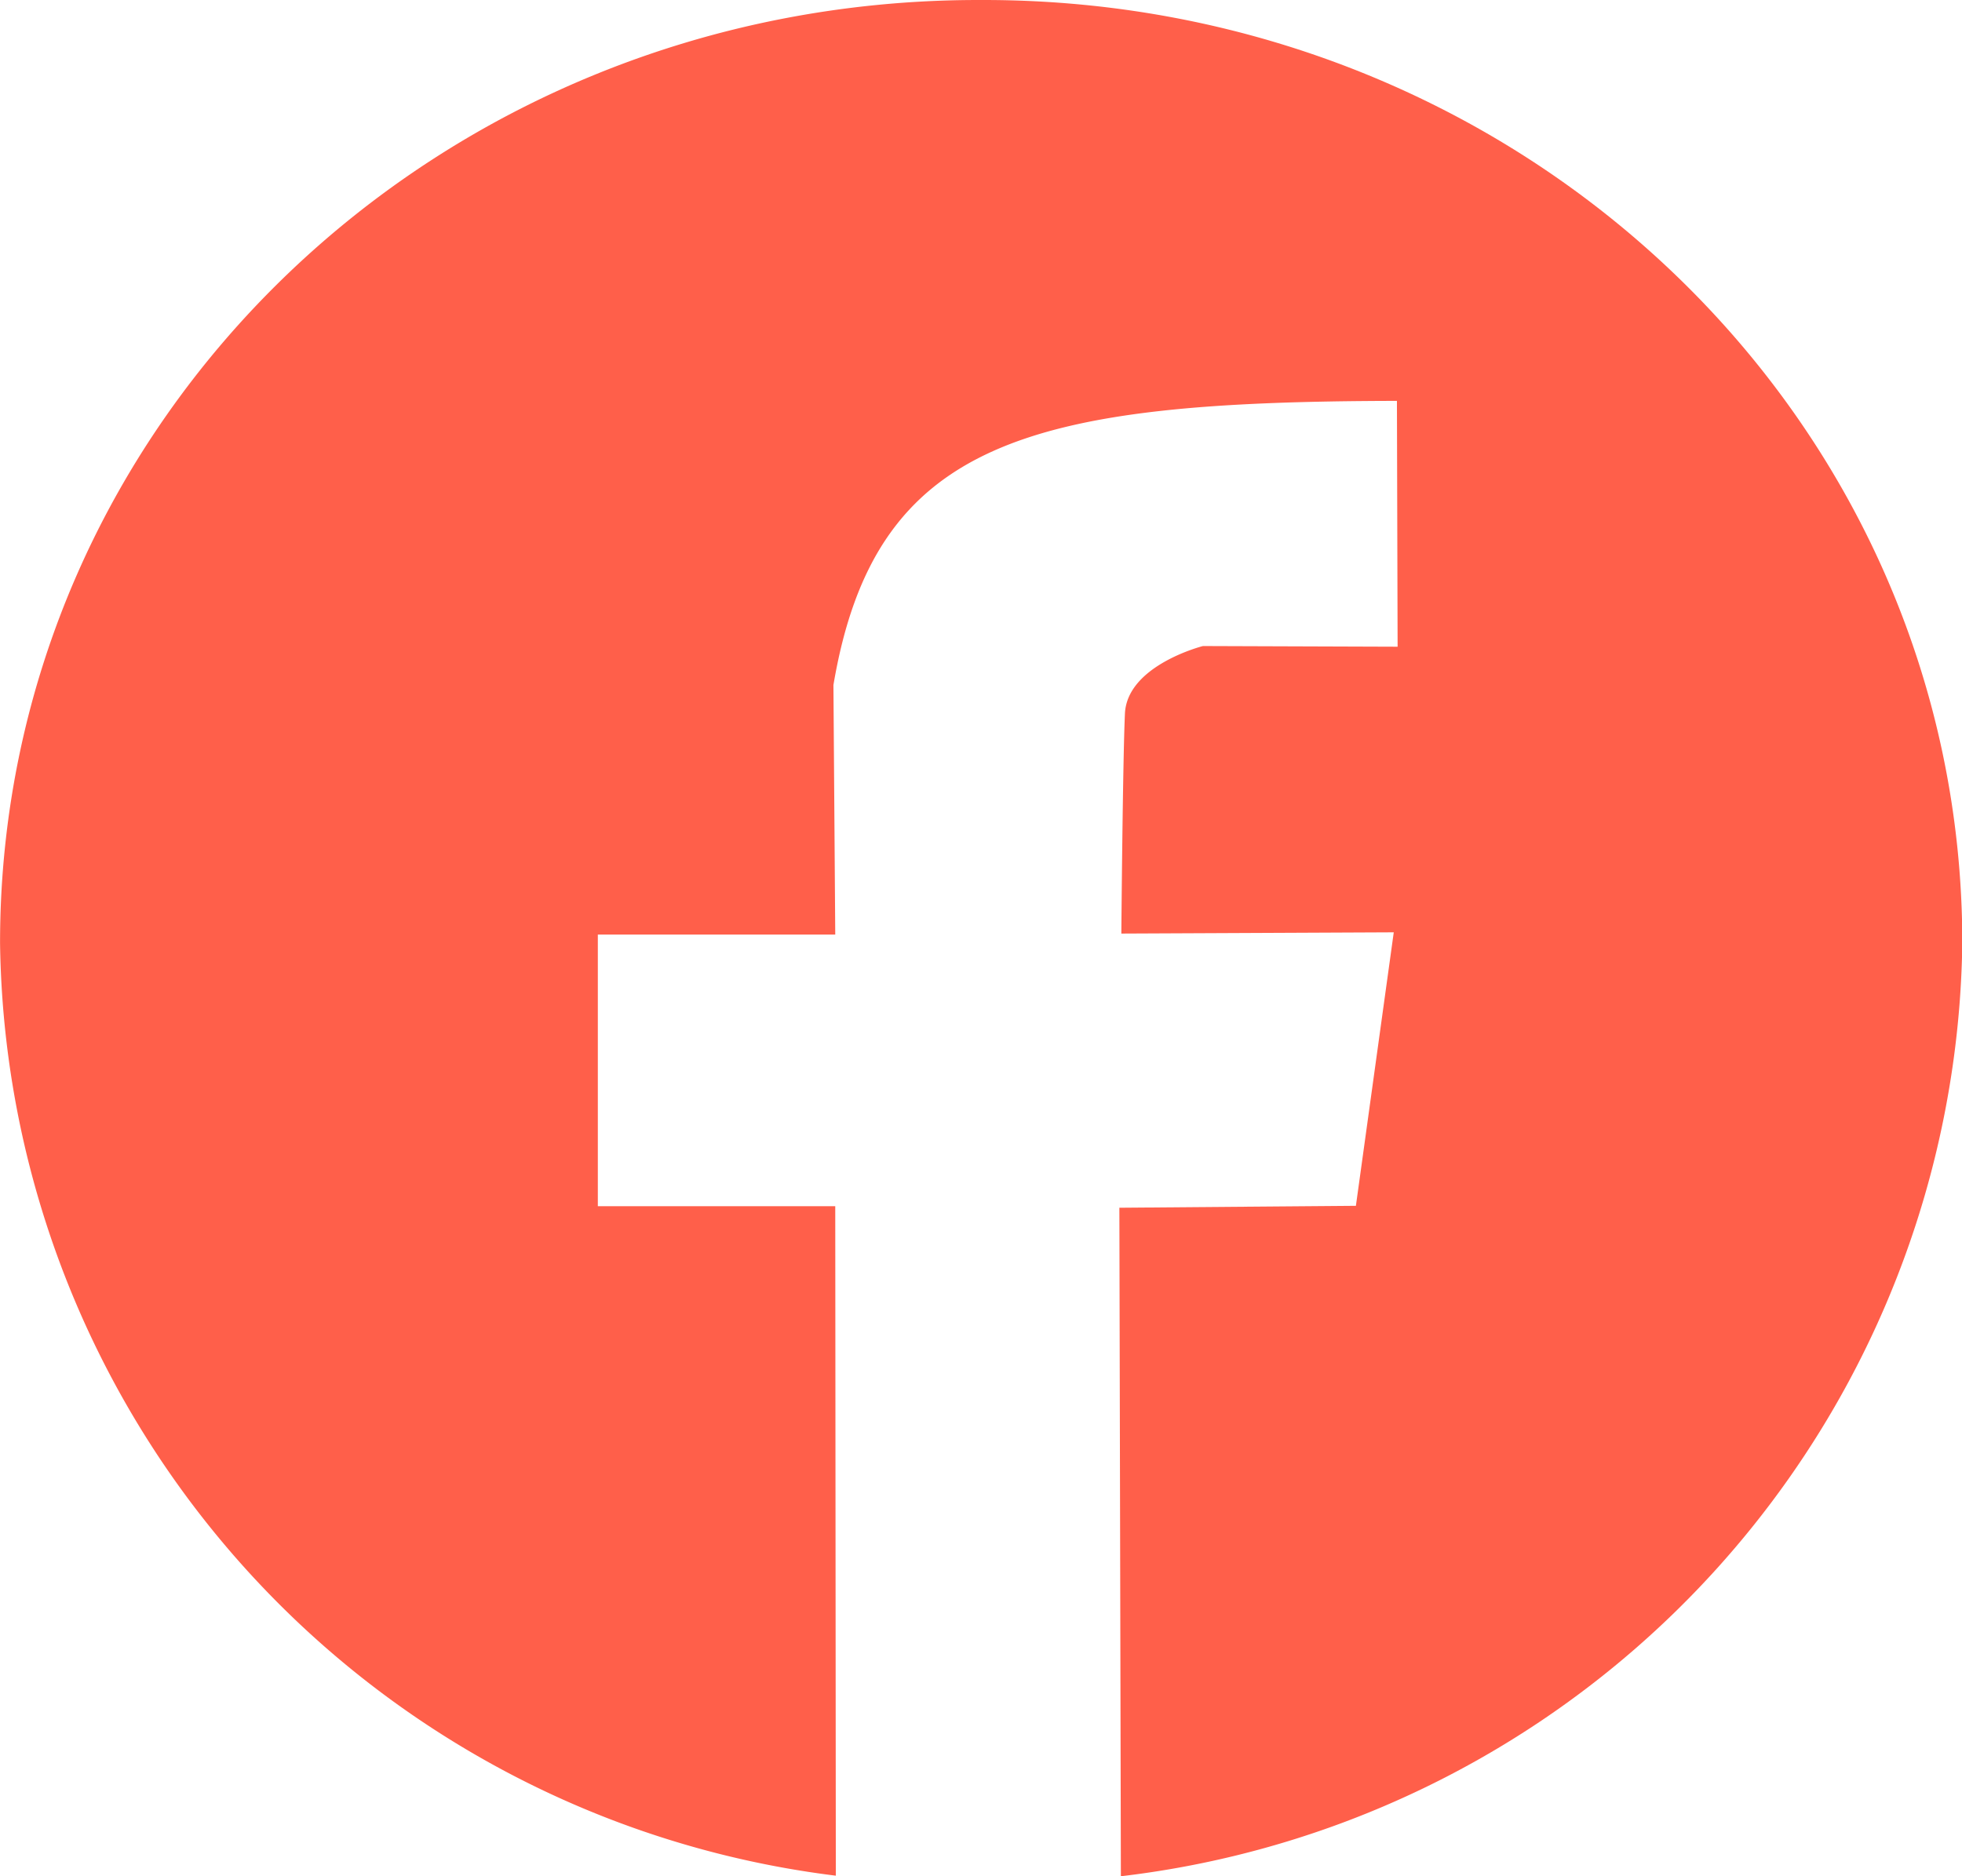 <svg xmlns="http://www.w3.org/2000/svg" width="37.725" height="36.087" viewBox="0 0 37.725 36.087">
  <path id="パス_1593" data-name="パス 1593" d="M919.027,12044.057h-.1c-10.422,0-18.812,8.087-18.812,18.134a18.316,18.316,0,0,0,16.07,17.94l-.011-12.876h-4.565l0-5.224,4.565,0-.035-4.8c.8-4.721,3.771-5.452,10.835-5.464h0l.013,4.728-3.743-.013s-1.458.368-1.5,1.3-.069,4.23-.069,4.23l5.238-.024-.728,5.26-4.548.037.029,12.857a18.318,18.318,0,0,0,16.179-17.953C937.839,12052.144,929.449,12044.057,919.027,12044.057Z" transform="translate(-900.114 -12044.057)" fill="#ff5f4a"/>
</svg>
